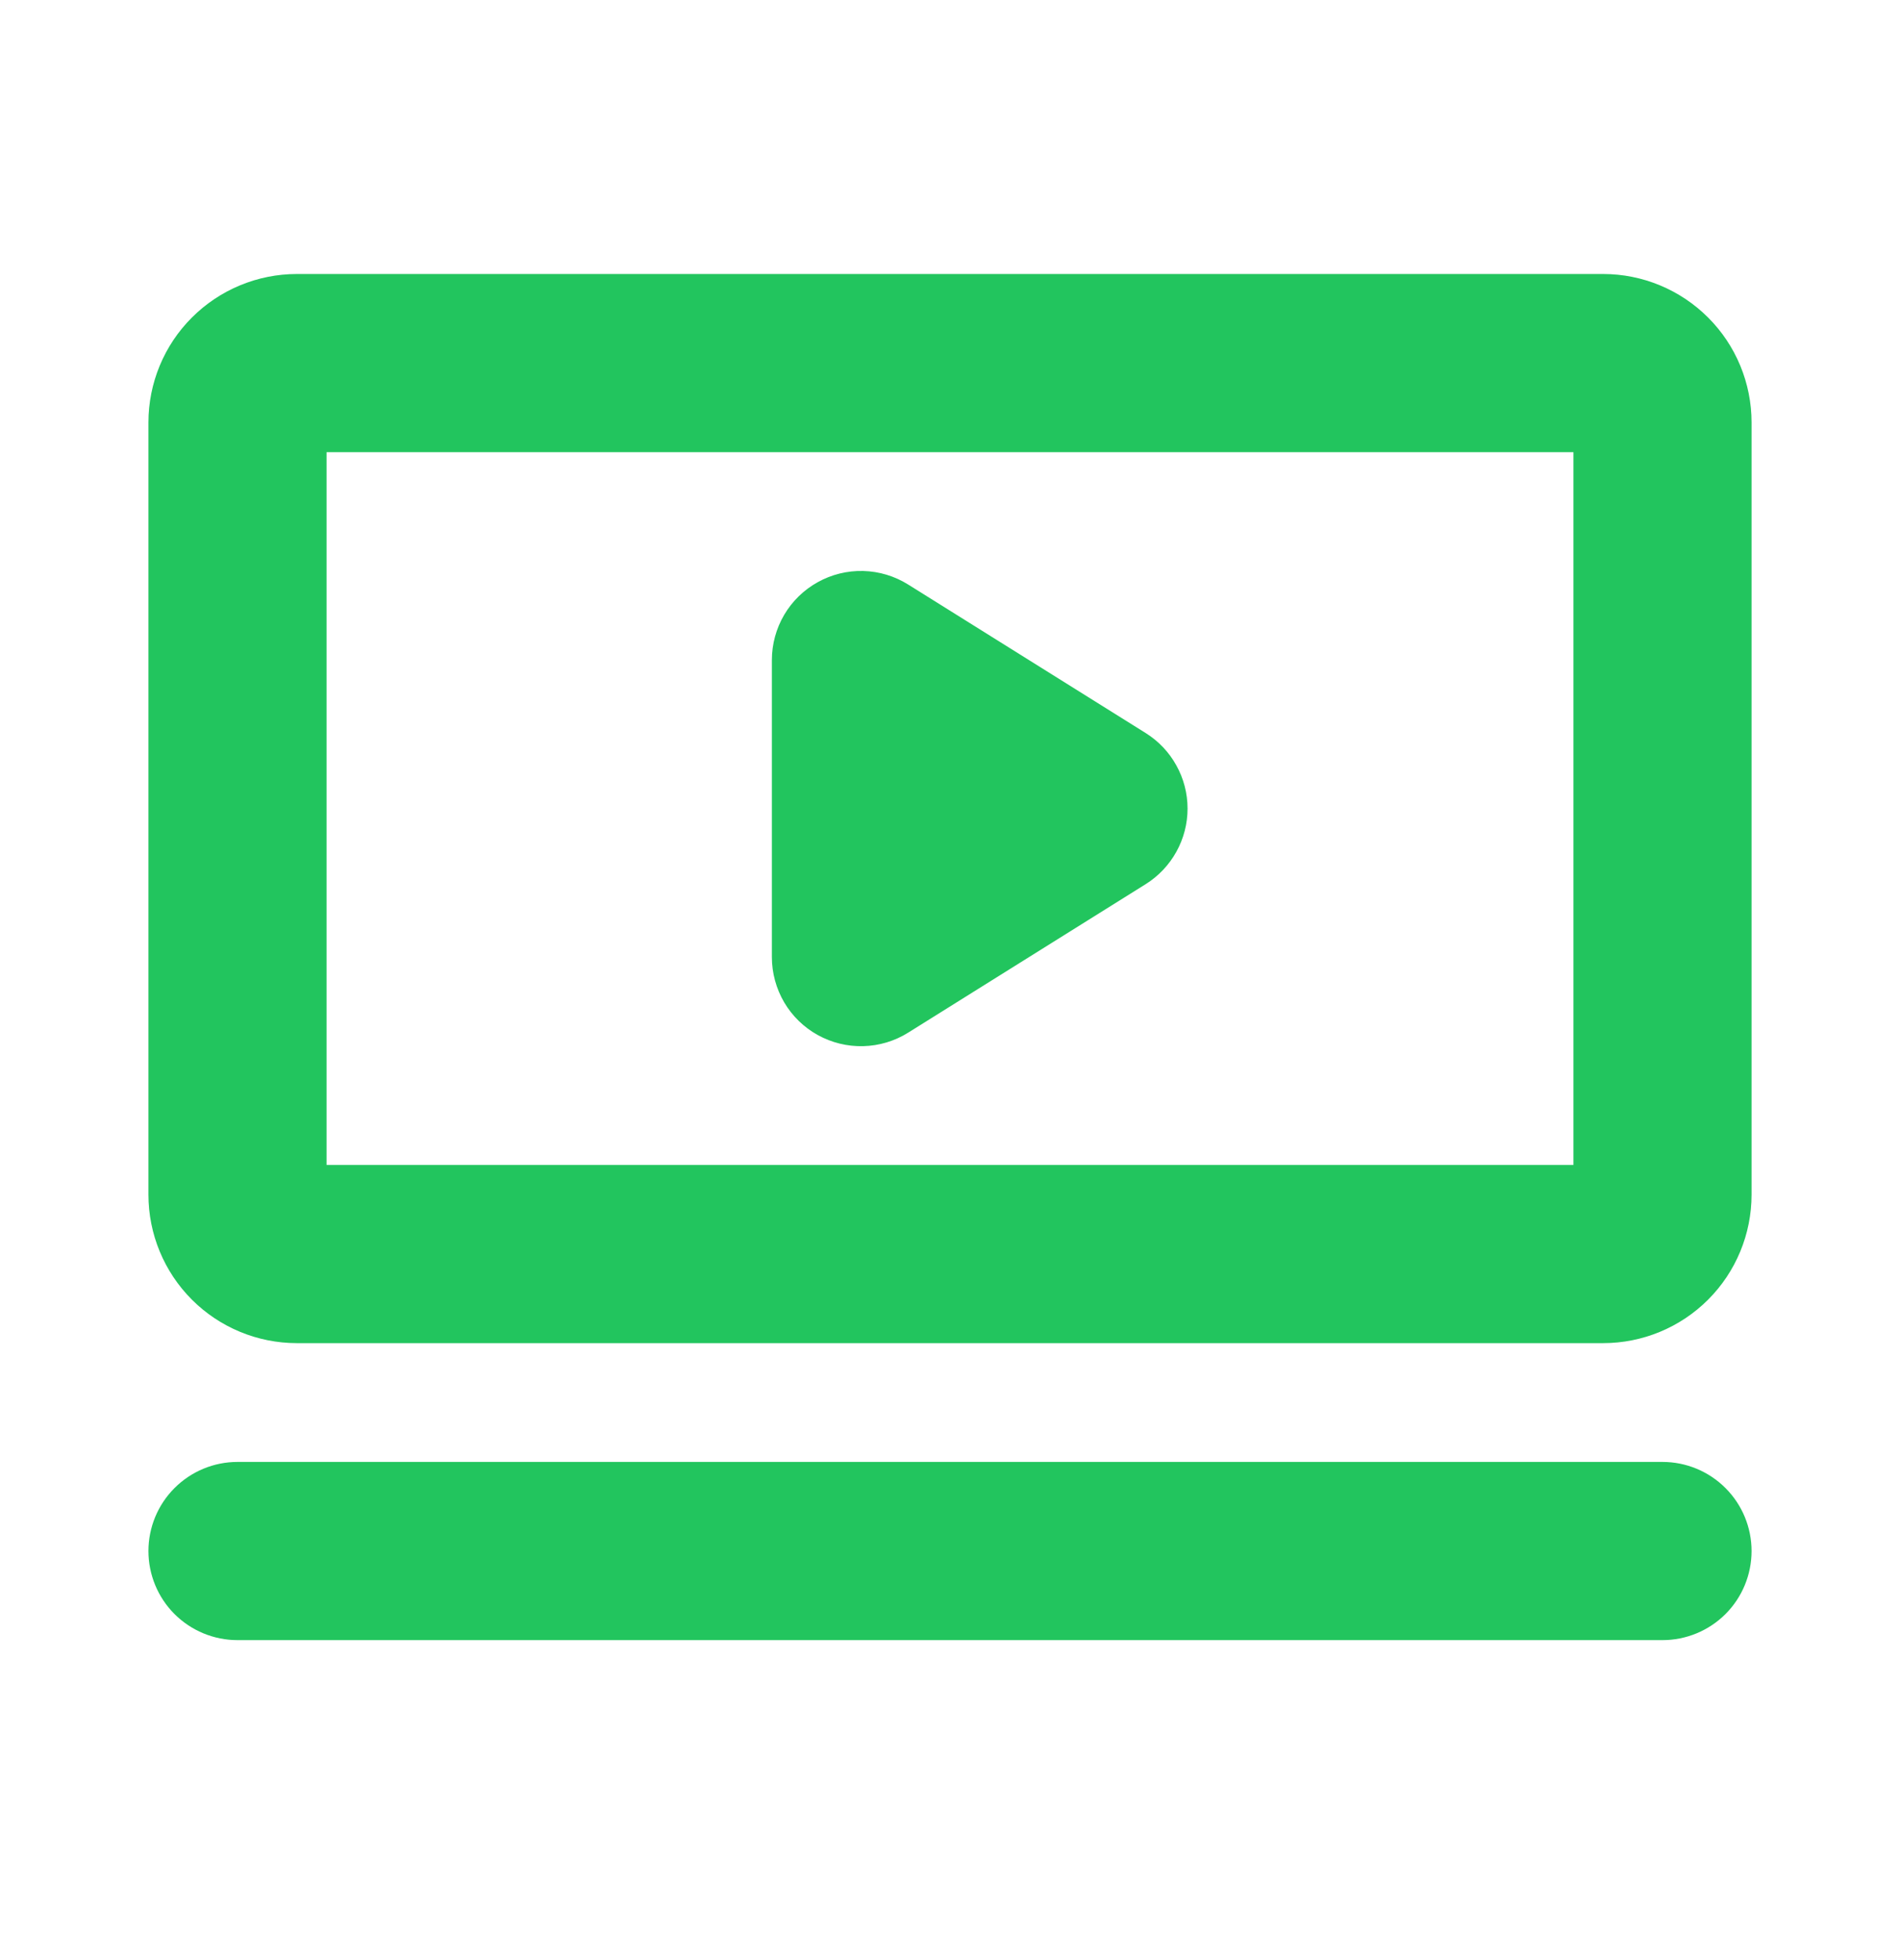 <svg width="32" height="33" viewBox="0 0 32 33" fill="none" xmlns="http://www.w3.org/2000/svg">
<path d="M27 4.613H5C4.337 4.613 3.701 4.877 3.232 5.346C2.763 5.814 2.5 6.45 2.5 7.113V20.113C2.5 20.776 2.763 21.412 3.232 21.881C3.701 22.35 4.337 22.613 5 22.613H27C27.663 22.613 28.299 22.35 28.768 21.881C29.237 21.412 29.5 20.776 29.5 20.113V7.113C29.5 6.45 29.237 5.814 28.768 5.346C28.299 4.877 27.663 4.613 27 4.613ZM26.5 19.613H5.5V7.613H26.5V19.613ZM29.5 26.113C29.5 26.511 29.342 26.893 29.061 27.174C28.779 27.455 28.398 27.613 28 27.613H4C3.602 27.613 3.221 27.455 2.939 27.174C2.658 26.893 2.5 26.511 2.5 26.113C2.5 25.715 2.658 25.334 2.939 25.053C3.221 24.771 3.602 24.613 4 24.613H28C28.398 24.613 28.779 24.771 29.061 25.053C29.342 25.334 29.5 25.715 29.5 26.113ZM13 16.113V11.113C13 10.845 13.072 10.582 13.207 10.352C13.343 10.121 13.538 9.931 13.773 9.801C14.007 9.671 14.271 9.606 14.539 9.613C14.807 9.62 15.068 9.699 15.295 9.841L19.295 12.341C19.511 12.476 19.689 12.663 19.812 12.886C19.936 13.108 20.001 13.359 20.001 13.613C20.001 13.868 19.936 14.118 19.812 14.341C19.689 14.563 19.511 14.751 19.295 14.886L15.295 17.386C15.068 17.528 14.807 17.606 14.539 17.613C14.271 17.62 14.007 17.555 13.773 17.426C13.538 17.296 13.343 17.106 13.207 16.875C13.072 16.644 13 16.381 13 16.113Z" fill="#22C55E"/>
</svg>
